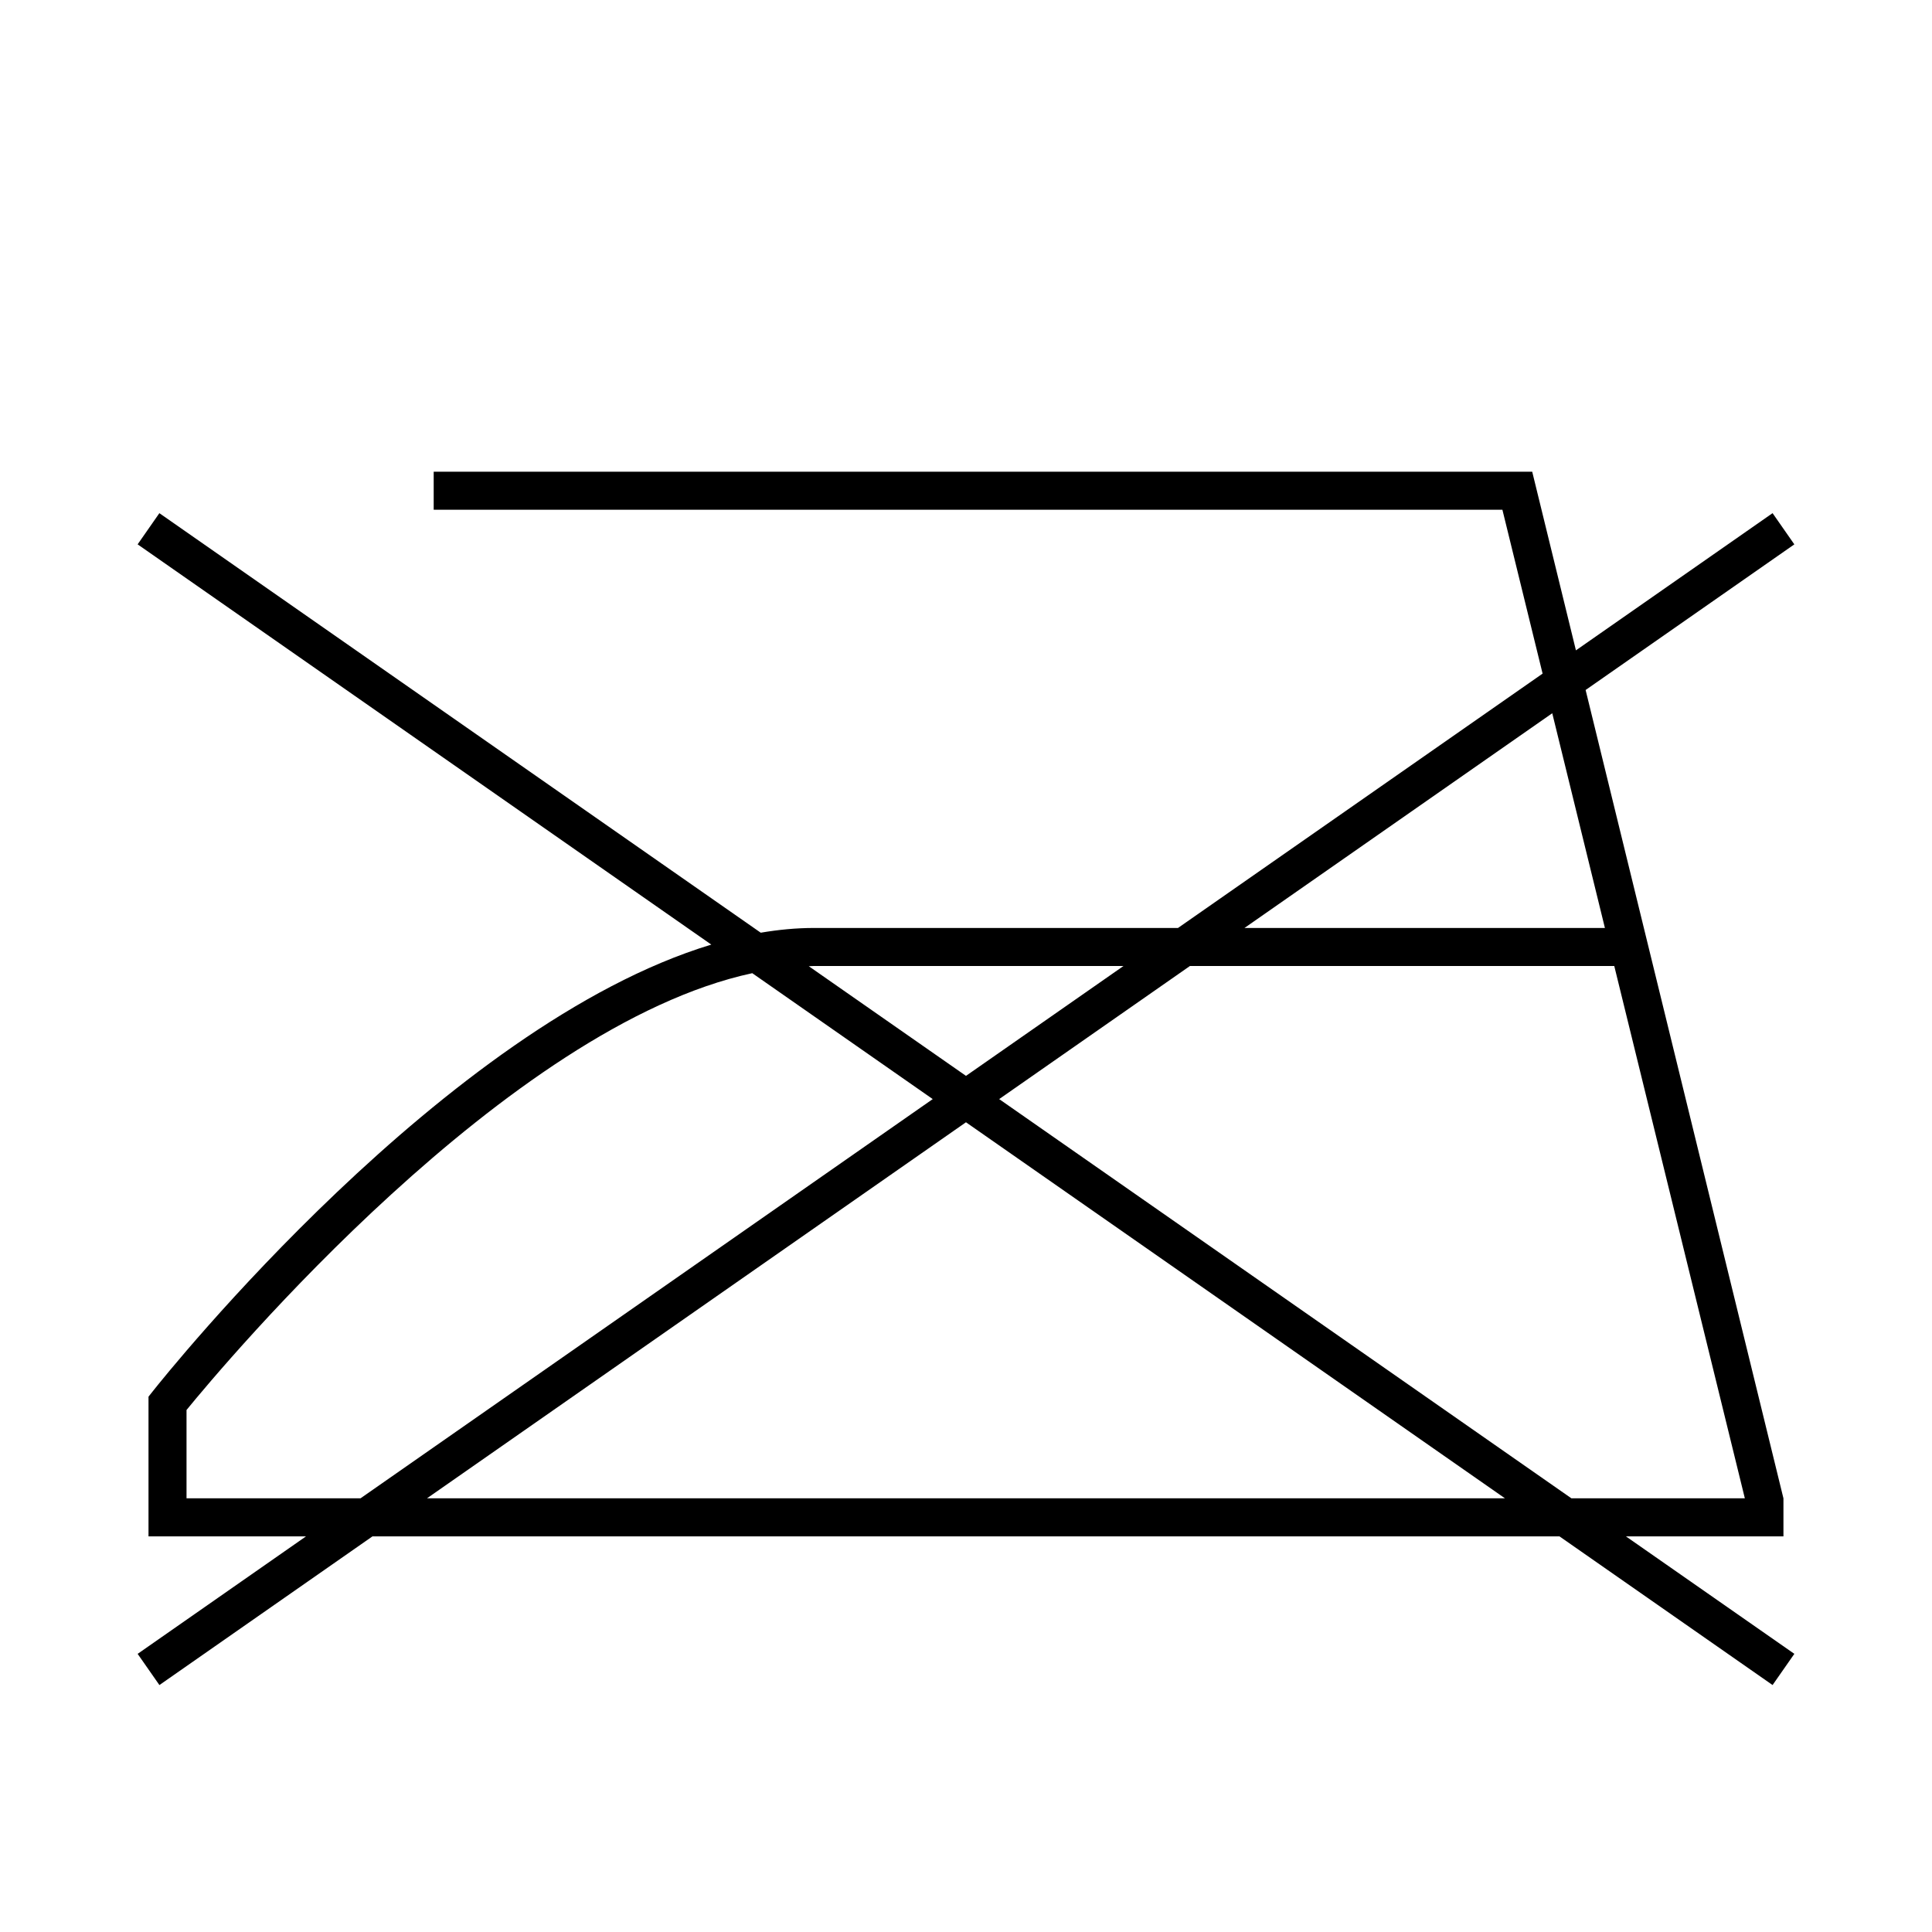 <?xml version="1.0" encoding="UTF-8"?>
<!-- Uploaded to: ICON Repo, www.svgrepo.com, Generator: ICON Repo Mixer Tools -->
<svg fill="#000000" width="800px" height="800px" version="1.1" viewBox="144 144 512 512" xmlns="http://www.w3.org/2000/svg">
 <path d="m613.75 279.99-52.113 36.359-11.586-47.344h-291.12v10.078h283.22l10.652 43.43-96.625 67.406h-96.488c-4.641 0-9.344 0.449-14.086 1.254l-159.37-111.18-5.762 8.262 152.03 106.07c-70.453 21.316-144.55 113.99-148.06 118.43l-1.09 1.375v37.02h41.742l-44.621 31.137 5.769 8.266 56.465-39.402h314.57l56.473 39.398 5.769-8.266-44.633-31.133h41.742v-10.078l-52.426-214.22 55.312-38.594zm-254.06 120.01h82.047l-41.742 29.117-41.656-29.059c0.449-0.004 0.906-0.059 1.352-0.059zm-120.15 141.07h-46.109v-23.406c9.891-12.121 84.941-101.77 149.93-115.76l47.824 33.367zm17.613 0 142.84-99.656 142.84 99.656zm349.25 0h-45.961l-151.65-105.8 50.547-35.266h112.46zm-37.082-151.14h-95.535l81.578-56.914z"/>
</svg>